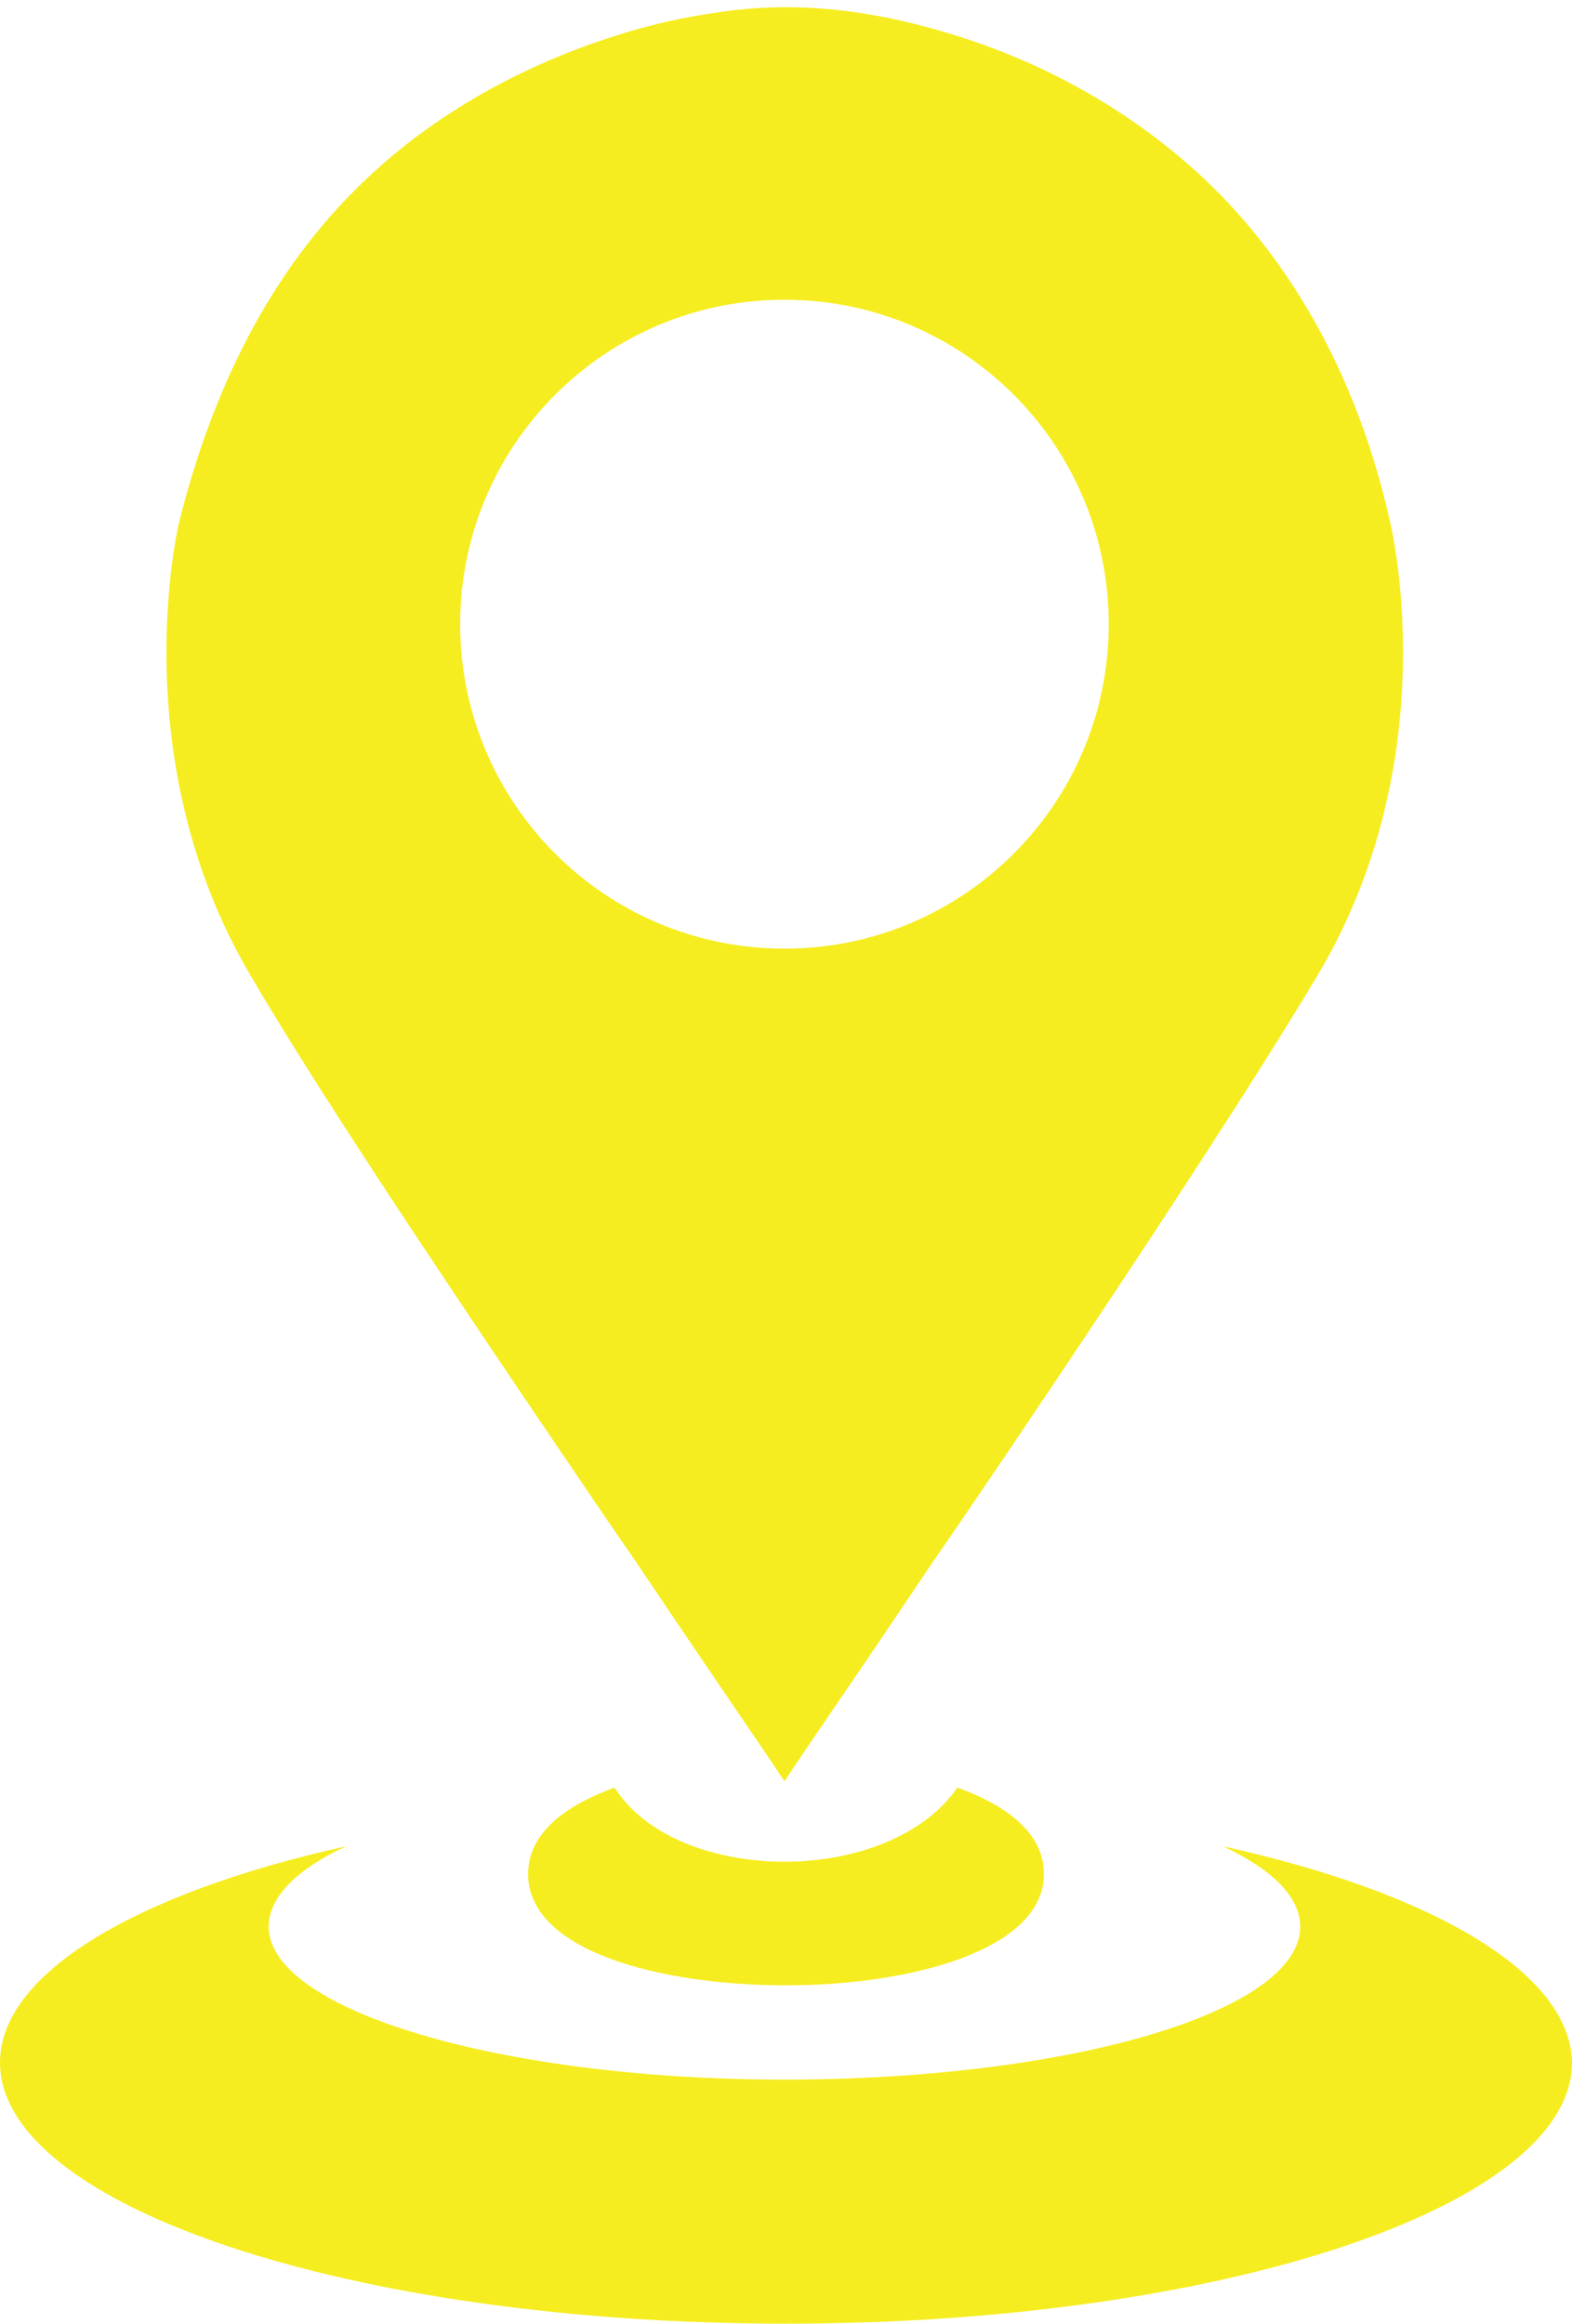 <?xml version="1.0" encoding="UTF-8" standalone="no"?><svg xmlns="http://www.w3.org/2000/svg" xmlns:xlink="http://www.w3.org/1999/xlink" fill="#f6ed20" height="150.4" preserveAspectRatio="xMidYMid meet" version="1" viewBox="49.2 24.6 101.8 150.4" width="101.8" zoomAndPan="magnify"><g id="change1_1"><path d="M128.4,144.1c3.2,1.5,5,3.3,5,5.2c0,5.5-14.9,9.9-33.4,9.9c-18.4,0-33.4-4.5-33.4-9.9c0-1.9,1.8-3.7,5-5.2 c-13.5,3-22.4,8.2-22.4,14c0,9.3,22.8,16.9,50.9,16.9s50.9-7.6,50.9-16.9C150.9,152.3,142,147.1,128.4,144.1z"/><path d="M100,145.1c-4.3,0-8.9-1.5-11-4.8c-3.3,1.2-5.6,3-5.6,5.6c0,5,8.6,7.2,16.7,7.2s16.7-2.3,16.7-7.2c0-2.6-2.3-4.4-5.6-5.6 C108.9,143.6,104.3,145.1,100,145.1z"/><path d="M88.6,123.1c0.9,1.3,1.8,2.6,2.6,3.8c4.3,6.4,7.7,11.3,8.8,13c1.1-1.7,4.5-6.6,8.8-13c0.8-1.2,1.7-2.5,2.6-3.8 c8.1-11.9,18.2-27.1,23.2-35.5c8.4-14.2,4.6-29.3,4.6-29.3c-1.9-8.5-5.9-16.4-12.1-22.2c-4.6-4.3-10.2-7.4-16-9.2 c-5.1-1.6-10.2-2.3-15.4-1.5c-2.2,0.3-4.4,0.8-6.6,1.5c-6,1.9-11.7,5-16.3,9.4c-6.2,5.9-9.9,13.7-12,22.1c0,0-3.7,15.2,4.6,29.3 C70.3,96.1,80.5,111.2,88.6,123.1z M100,44c11.6,0,21,9.4,21,21c0,11.6-9.4,21-21,21s-21-9.4-21-21C79,53.4,88.4,44,100,44z"/></g></svg>